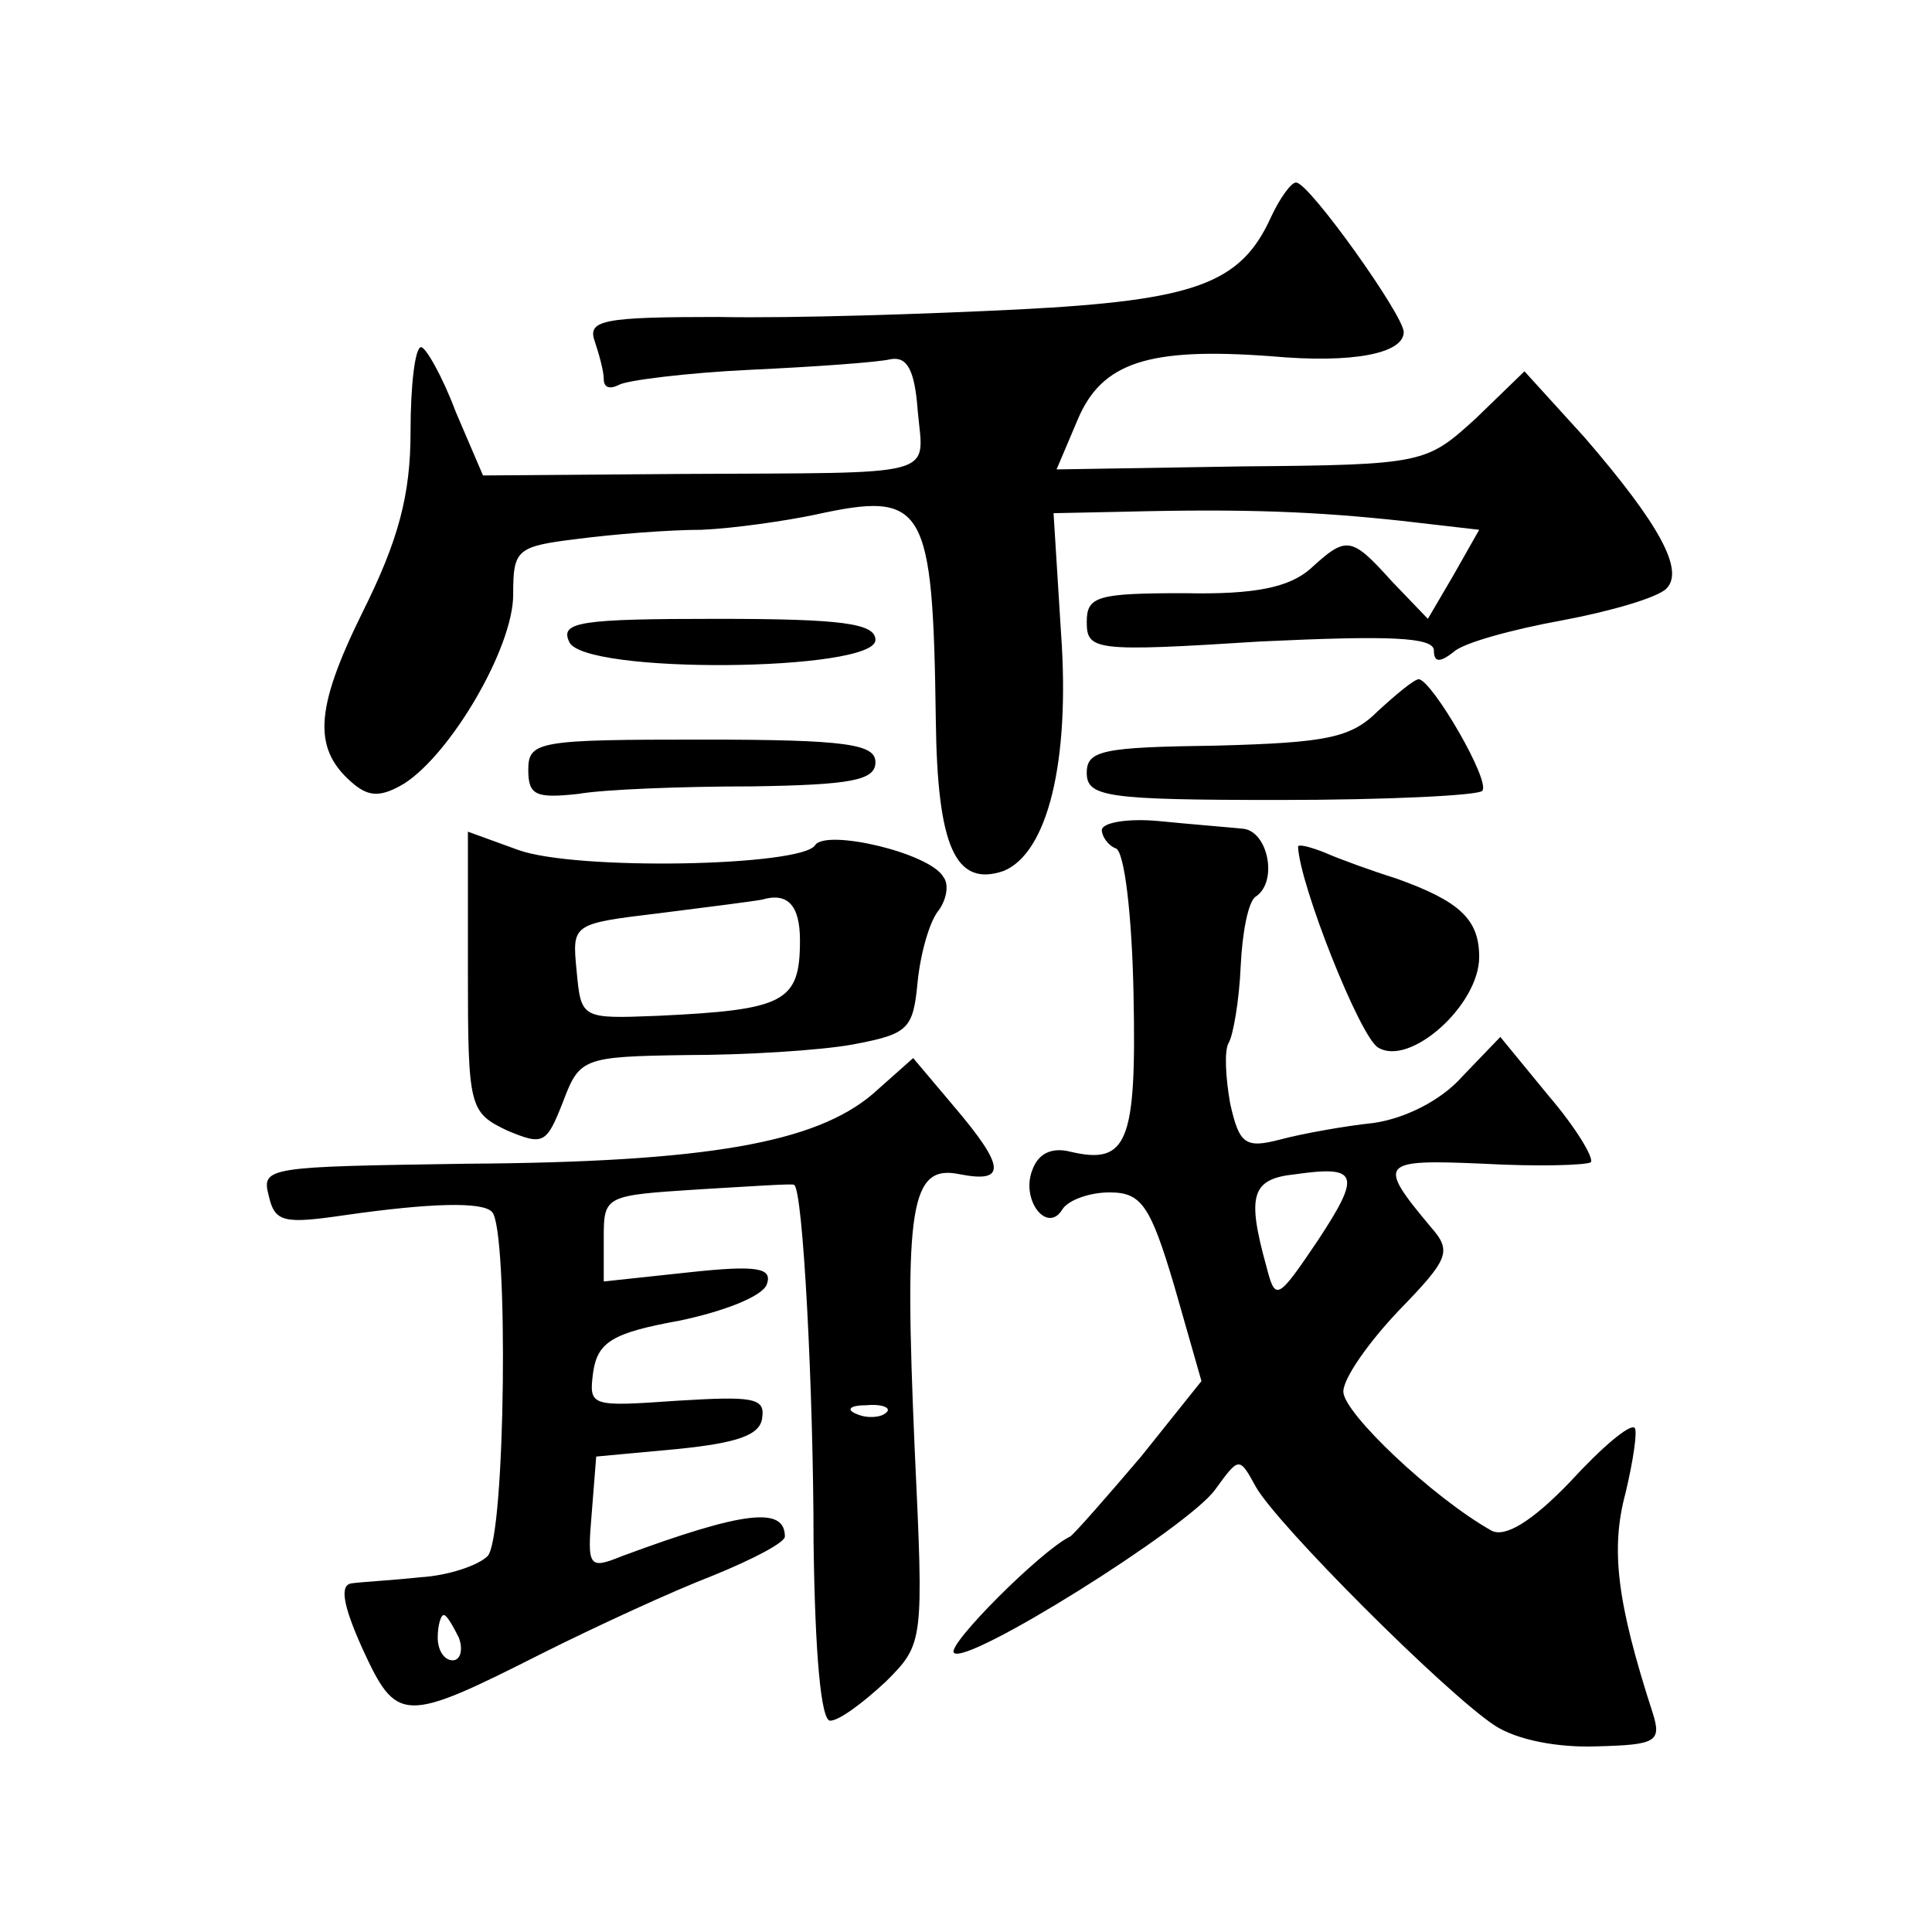 <?xml version="1.0" standalone="no"?>
<!DOCTYPE svg PUBLIC "-//W3C//DTD SVG 20010904//EN"
 "http://www.w3.org/TR/2001/REC-SVG-20010904/DTD/svg10.dtd">
<svg version="1.0" xmlns="http://www.w3.org/2000/svg"
 width="128pt" height="128pt" viewBox="0 0 128 128"
 preserveAspectRatio="xMidYMid meet">
<g transform="translate(0,128) scale(0.1,-0.1)"
fill="#0" stroke="none">
<path d="M842 1136 c-20 -44 -50 -55 -167 -61 -60 -3 -150 -6 -199 -5 -76 0 -87
-2 -82 -16 3 -9 6 -20 6 -25 0 -6 4 -7 10 -4 5 3 45 8 87 10 43 2 85 5 93 7 11
2 16 -7 18 -34 4 -45 17 -41 -156 -42 l-132 -1 -18 42 c-9 24 -20 43 -23 43 -4
0 -7 -25 -7 -56 0 -42 -8 -72 -32 -120 -32 -65 -33 -91 -5 -114 10 -8 18 -8 33
1 31 20 72 90 72 125 0 30 2 32 43 37 23 3 60 6 82 6 22 1 56 6 75 10 73 16 78
7 80 -136 1 -84 13 -111 45 -100 29 12 44 72 38 157 l-5 80 48 1 c80 2 126 0 182
-6 l52 -6 -17 -30 -17 -29 -24 25 c-27 30 -30 30 -54 8 -14 -12 -36 -17 -83 -16
-58 0 -65 -2 -65 -19 0 -19 5 -20 115 -13 85 4 115 3 115 -6 0 -8 4 -8 13 -1 6
6 39 15 72 21 32 6 63 15 69 21 12 12 -4 42 -54 100 l-40 44 -32 -31 c-33 -30 -34
-31 -155 -32 l-123 -2 14 33 c16 38 47 48 128 42 55 -5 88 2 88 16 0 11 -62 98
-71 99 -3 1 -11 -10 -17 -23z M377 855 c8 -22 203 -20 203 1 0 11 -22 14 -105 14
-90 0 -104 -2 -98 -15z M913 809 c-18 -18 -34 -21 -107 -23 -75 -1 -86 -3 -86 -18
0 -16 13 -18 128 -18 71 0 131 3 134 6 6 6 -33 73 -42 74 -3 0 -15 -10 -27 -21z
M350 770 c0 -17 5 -19 33 -16 17 3 69 5 115 5 66 1 82 4 82 16 0 12 -19 15 -115
15 -108 0 -115 -1 -115 -20z M730 730 c0 -4 4 -10 9 -12 6 -1 11 -45 12 -97 2 -98
-4 -113 -42 -104 -12 3 -21 -1 -25 -12 -8 -20 10 -43 20 -26 4 6 18 11 31 11 21
0 27 -8 43 -62 l18 -63 -40 -50 c-23 -27 -44 -51 -47 -53 -19 -9 -82 -72 -77 -77
8 -9 155 83 173 108 16 22 16 22 27 2 14 -25 125 -136 158 -158 15 -10 43 -15 68
-14 39 1 43 3 37 22 -24 74 -28 109 -18 146 5 21 8 41 6 43 -3 3 -22 -13 -43 -36
-25 -26 -43 -37 -52 -32 -39 22 -98 78 -98 92 0 9 17 33 37 54 33 34 35 39 21 55
-36 43 -34 45 35 42 36 -2 68 -1 71 1 2 3 -10 23 -28 44 l-32 39 -25 -26 c-14 -16
-38 -28 -59 -31 -19 -2 -47 -7 -62 -11 -23 -6 -27 -3 -33 24 -3 17 -4 35 -1 40
3 5 7 28 8 51 1 22 5 43 10 46 15 10 8 44 -9 45 -10 1 -35 3 -55 5 -21 2 -38 -1
-38 -6z m143 -272 c-27 -40 -28 -40 -34 -17 -13 47 -10 58 19 61 42 6 44 0 15 -44z
M310 636 c0 -90 1 -93 26 -105 24 -10 26 -9 37 19 11 29 13 30 82 31 38 0 88 3
110 7 37 7 40 10 43 42 2 19 8 40 14 47 5 7 7 17 3 22 -9 16 -78 32 -85 21 -9 -14
-159 -17 -197 -3 l-33 12 0 -93z m220 21 c0 -41 -10 -46 -94 -50 -51 -2 -51 -2
-54 30 -3 31 -3 31 55 38 32 4 63 8 68 9 17 5 25 -4 25 -27z M860 719 c1 -25 41
-126 53 -133 21 -13 67 28 67 60 0 25 -13 37 -55 52 -16 5 -38 13 -47 17 -10 4
-18 6 -18 4z M578 555 c-38 -32 -109 -45 -269 -46 -131 -2 -136 -2 -131 -21 4 -18
10 -19 51 -13 56 8 91 9 97 2 11 -11 9 -216 -3 -228 -6 -6 -26 -13 -45 -14 -18
-2 -38 -3 -45 -4 -8 -1 -6 -14 7 -43 23 -50 27 -50 120 -3 36 18 86 41 112 51 27
11 48 22 48 26 0 20 -27 17 -108 -13 -22 -9 -23 -7 -20 28 l3 38 54 5 c39 4 55
9 56 21 2 13 -7 14 -56 11 -58 -4 -59 -4 -56 19 3 20 13 26 57 34 29 6 55 16 58
24 4 11 -6 13 -52 8 l-56 -6 0 29 c0 28 1 28 63 32 34 2 63 4 63 3 6 -1 13 -138
13 -237 1 -75 5 -118 11 -118 6 0 22 12 37 26 25 25 25 26 19 154 -7 161 -3 189
30 182 31 -6 30 5 -4 45 l-27 32 -27 -24z m9 -211 c-3 -3 -12 -4 -19 -1 -8 3 -5
6 6 6 11 1 17 -2 13 -5z m-283 -149 c3 -8 1 -15 -4 -15 -6 0 -10 7 -10 15 0 8 2
15 4 15 2 0 6 -7 10 -15z"/>
</g>
</svg>
